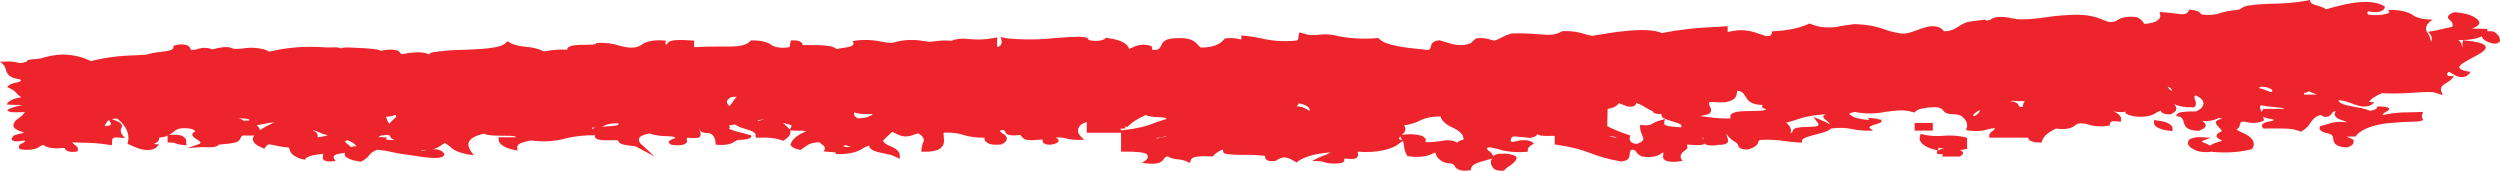 <svg xmlns="http://www.w3.org/2000/svg" width="249" height="17" viewBox="0 0 249 17" fill="none"><path d="M148.819 16.827C148.887 16.883 148.994 16.929 149.127 16.96C149.259 16.991 149.411 17.004 149.563 16.999L149.814 16.999L149.871 16.895C149.978 16.787 150.108 16.683 150.259 16.584C150.682 16.341 150.956 16.059 151.06 15.763C151.063 15.687 151.019 15.611 150.932 15.544C150.778 15.457 150.569 15.389 150.328 15.347C150.086 15.306 149.821 15.293 149.563 15.309C149.411 15.305 149.26 15.319 149.127 15.35C148.995 15.381 148.888 15.428 148.819 15.483C148.777 15.519 148.744 15.557 148.719 15.595C148.703 15.415 148.581 15.239 148.364 15.083C148.207 14.983 148.11 14.87 148.08 14.752C148.158 14.711 148.268 14.682 148.393 14.67C148.705 14.72 149.001 14.785 149.274 14.866C149.634 14.982 150.049 15.067 150.493 15.113C150.938 15.159 151.4 15.166 151.851 15.133L152.164 15.114L152.164 14.983C152.149 14.759 152.329 14.541 152.671 14.367L152.79 14.293L152.685 14.216C152.623 14.158 152.532 14.105 152.418 14.062C152.304 14.018 152.169 13.985 152.022 13.964C151.844 13.951 151.662 13.954 151.486 13.972C151.311 13.99 151.146 14.022 151.003 14.068C150.899 14.091 150.672 14.146 150.615 14.138C150.558 14.13 150.548 14.125 150.454 14.027C150.492 13.71 150.62 13.624 150.695 13.603C150.771 13.581 151.169 13.603 151.567 13.649C151.79 13.675 152.041 13.702 152.306 13.726L152.453 13.738L152.581 13.7C152.73 13.664 152.856 13.614 152.95 13.555C153.044 13.495 153.102 13.427 153.121 13.356C153.175 13.399 153.246 13.438 153.33 13.472C153.644 13.533 153.996 13.554 154.339 13.532C154.51 13.525 154.682 13.528 154.851 13.542C154.857 13.553 154.857 13.566 154.851 13.577L154.851 14.396L155.111 14.428C156.355 14.599 157.489 14.885 158.428 15.262C159.284 15.593 160.265 15.864 161.333 16.064L161.461 16.084L161.589 16.066C162.285 15.964 162.299 15.624 162.314 15.351C162.328 15.077 162.38 14.93 162.598 14.903C162.797 14.93 162.882 15.016 163.024 15.188C163.1 15.329 163.263 15.459 163.498 15.566L163.645 15.599C163.971 15.654 164.334 15.655 164.663 15.603C164.991 15.551 165.259 15.45 165.412 15.319C165.483 15.27 165.569 15.225 165.668 15.184L165.668 15.343C165.621 15.62 165.578 15.902 166.028 16.043C166.215 16.09 166.429 16.118 166.648 16.122C166.868 16.127 167.087 16.108 167.284 16.068L167.587 16.025L167.483 15.886C167.384 15.735 167.363 15.577 167.421 15.423C167.479 15.268 167.615 15.12 167.819 14.989C167.916 14.922 167.994 14.851 168.052 14.778C168.079 14.7 168.079 14.621 168.052 14.543L168.023 14.4C168.17 14.4 168.374 14.416 168.497 14.424C169.066 14.459 169.516 14.486 169.715 14.35L169.767 14.308C169.825 14.362 169.916 14.408 170.032 14.441C170.211 14.476 170.407 14.492 170.604 14.489C170.8 14.486 170.993 14.464 171.165 14.424C171.288 14.431 171.414 14.427 171.533 14.412C171.653 14.397 171.763 14.372 171.856 14.338C172.212 14.189 172.131 13.947 172.036 13.667C171.986 13.548 171.96 13.428 171.961 13.307C172.098 13.592 172.37 13.864 172.761 14.105C172.877 14.176 172.977 14.252 173.06 14.33C173.094 14.378 173.114 14.427 173.121 14.476C173.159 14.61 173.24 14.889 173.96 14.889L174.117 14.889L174.221 14.854C174.484 14.769 174.702 14.663 174.858 14.541C175.015 14.419 175.108 14.286 175.13 14.148C175.128 14.074 175.183 14.001 175.287 13.941C176.122 13.886 176.978 13.925 177.765 14.052C178.184 14.112 178.616 14.155 179.054 14.183L179.475 14.209L179.475 14.033L179.475 14.015C179.475 13.755 180.158 13.575 180.897 13.386C181.522 13.219 182.167 13.049 182.361 12.799L182.636 12.774C183.261 12.702 183.929 12.733 184.498 12.861C184.957 12.957 185.462 13.009 185.976 13.012L186.559 13.012L186.284 12.801C186.062 12.641 186.284 12.539 186.858 12.361C187.175 12.267 187.497 12.185 187.403 12.03C187.308 11.876 187 11.835 186.64 11.79L186.043 11.731L186.18 11.947C185.597 11.917 185.049 11.815 184.607 11.655L184.545 11.606C184.195 11.411 184.171 11.335 184.218 11.297C184.266 11.26 184.451 11.196 184.768 11.153C185.236 11.249 185.752 11.298 186.275 11.297C186.798 11.295 187.313 11.242 187.777 11.143C188.725 11.018 189.568 10.899 190.317 11.112L190.658 11.209L190.838 11.057C191.113 10.828 191.724 10.705 192.762 10.666C192.959 10.681 193.141 10.722 193.279 10.782C193.417 10.843 193.504 10.92 193.529 11.002C193.643 11.141 193.804 11.352 194.477 11.368C194.642 11.369 194.804 11.386 194.953 11.415C195.102 11.445 195.234 11.487 195.339 11.54C195.872 11.937 196.053 12.399 195.851 12.846L195.813 12.969L196.097 13.002C196.411 13.053 196.752 13.069 197.085 13.048C197.418 13.027 197.731 12.969 197.993 12.881C198.192 12.811 198.442 12.769 198.703 12.762C198.677 12.865 198.591 12.963 198.452 13.049C198.222 13.209 198.107 13.392 198.12 13.577L198.144 13.714L202.006 13.714C202.007 13.781 202.036 13.847 202.091 13.909C202.158 13.987 202.278 14.054 202.436 14.104C202.594 14.154 202.784 14.183 202.982 14.189L203.318 14.205L203.375 14.068C203.509 13.594 204.007 13.15 204.797 12.801C204.966 12.835 205.15 12.854 205.338 12.857C205.526 12.86 205.714 12.847 205.889 12.818C206.064 12.79 206.223 12.746 206.355 12.691C206.488 12.636 206.591 12.57 206.659 12.498C206.806 12.39 206.9 12.328 207.043 12.302C207.218 12.287 207.401 12.288 207.574 12.307C207.748 12.326 207.909 12.362 208.042 12.412C208.304 12.499 208.618 12.557 208.951 12.578C209.284 12.599 209.625 12.582 209.938 12.531L210.127 12.514L210.127 12.414C210.156 12.31 210.194 12.136 210.355 12.085C210.507 12.062 210.676 12.062 210.828 12.085L211.231 12.122L211.26 11.952C211.288 11.804 211.244 11.655 211.131 11.513C211.018 11.372 210.838 11.242 210.601 11.129L210.53 11.086C210.831 11.156 211.183 11.178 211.52 11.149C211.591 11.145 211.66 11.139 211.729 11.131C211.704 11.164 211.689 11.198 211.686 11.233L211.686 11.303L211.814 11.348C211.993 11.447 212.231 11.525 212.505 11.575C212.78 11.624 213.081 11.643 213.378 11.63C213.676 11.617 213.96 11.572 214.203 11.499C214.445 11.427 214.638 11.33 214.761 11.217C214.896 11.145 215.041 11.076 215.197 11.012C215.254 11.166 215.401 11.38 216.017 11.385L216.187 11.385L216.296 11.332C216.522 11.223 216.674 11.092 216.736 10.95C216.799 10.809 216.77 10.664 216.652 10.529C216.618 10.477 216.593 10.425 216.576 10.373C216.778 10.48 217.043 10.566 217.346 10.62C217.65 10.674 217.981 10.695 218.31 10.681L218.552 10.681L218.637 10.589C218.737 10.396 218.737 10.196 218.637 10.003C218.59 9.837 218.514 9.583 218.637 9.526C218.658 9.519 218.682 9.515 218.708 9.514C218.954 9.619 219.147 9.743 219.277 9.879C219.406 10.015 219.469 10.16 219.462 10.306C219.469 10.453 219.405 10.599 219.273 10.736C219.142 10.873 218.945 10.997 218.694 11.102C218.571 11.102 218.438 11.102 218.305 11.102C217.746 11.102 216.884 11.119 216.789 11.45L216.751 11.559L217.002 11.604C217.367 11.669 217.438 11.915 217.505 12.175C217.604 12.525 217.723 12.957 218.803 13.022L218.978 13.032L219.101 12.979C219.396 12.883 219.596 12.746 219.665 12.594C219.734 12.442 219.666 12.285 219.476 12.152L219.367 12.033C219.507 12.055 219.657 12.066 219.807 12.064C220.046 12.047 220.273 12.01 220.476 11.955C220.678 11.9 220.85 11.829 220.983 11.745L221.011 11.731C221.11 11.772 221.223 11.805 221.347 11.831C221.159 11.855 220.993 11.903 220.874 11.968C220.513 12.164 220.784 12.447 221.035 12.713C221.155 12.829 221.249 12.949 221.314 13.073C221.129 13.134 220.982 13.213 220.888 13.303C220.794 13.393 220.755 13.491 220.774 13.589C220.829 13.709 220.962 13.821 221.158 13.913C221.229 13.953 221.333 14.011 221.357 14.001C221.239 14.05 221.109 14.094 220.968 14.13C220.62 14.227 220.33 14.356 220.12 14.506C219.977 14.407 219.798 14.318 219.59 14.242C219.466 14.197 219.319 14.142 219.315 14.115C219.31 14.088 219.315 14.048 219.665 13.919L220.177 13.724L219.481 13.675C219.218 13.642 218.936 13.646 218.679 13.686C218.422 13.726 218.204 13.8 218.059 13.896C217.909 14.064 217.874 14.246 217.957 14.422C218.041 14.598 218.24 14.761 218.533 14.893C218.701 14.997 218.945 15.076 219.229 15.12C219.514 15.162 219.825 15.167 220.115 15.132L220.319 15.102L220.395 15.141L220.551 15.141C221.817 15.25 223.136 15.151 224.228 14.866L224.304 14.836L224.328 14.793C224.526 14.508 224.53 14.207 224.339 13.921C224.149 13.636 223.771 13.377 223.247 13.174C223.067 13.088 222.897 13.004 222.745 12.916C222.966 12.775 223.083 12.61 223.082 12.441C223.148 12.189 223.21 12.113 223.385 12.097C223.532 12.116 223.676 12.139 223.816 12.165C224.06 12.23 224.353 12.254 224.639 12.233C224.924 12.213 225.18 12.149 225.356 12.054L225.479 12.007L225.479 11.937C225.479 11.829 225.437 11.726 225.408 11.63C225.606 11.731 225.871 11.807 226.171 11.847C226.469 11.902 226.474 11.907 226.474 11.939C226.474 12.005 226.394 12.029 226.09 12.085C225.944 12.103 225.809 12.134 225.692 12.174C225.575 12.214 225.479 12.264 225.41 12.32C225.34 12.376 225.3 12.438 225.29 12.5C225.28 12.563 225.301 12.626 225.351 12.686L225.422 12.803L225.716 12.803C226.991 12.775 228.289 12.768 228.858 12.998L229.161 13.12L229.398 12.979C229.726 12.756 229.964 12.512 230.104 12.257C230.345 11.899 230.578 11.585 231.16 11.444C231.274 11.559 231.411 11.639 231.672 11.639C231.933 11.639 232.094 11.507 232.179 11.381C232.25 11.286 232.373 11.11 232.534 11.086C232.576 11.08 232.621 11.08 232.662 11.086C232.504 11.246 232.485 11.424 232.606 11.59C232.728 11.755 232.983 11.898 233.33 11.995C233.523 12.05 233.685 12.121 233.804 12.205C233.494 12.145 233.146 12.125 232.808 12.148C232.47 12.171 232.156 12.236 231.909 12.334C231.689 12.404 231.46 12.469 231.222 12.529L231.094 12.562L231.066 12.625C230.985 12.753 231.017 12.89 231.157 13.009C231.297 13.129 231.535 13.224 231.828 13.278C231.99 13.312 232.129 13.361 232.231 13.423C232.338 13.554 232.393 13.692 232.392 13.831C232.444 14.164 232.525 14.613 233.648 14.676L233.823 14.676L233.942 14.623C234.103 14.553 234.236 14.472 234.335 14.385L234.378 14.31C234.382 14.206 234.401 14.103 234.434 13.999L234.434 13.949L234.368 13.906C234.2 13.806 233.997 13.716 233.766 13.64L233.724 13.624C233.917 13.594 234.126 13.585 234.33 13.599L234.596 13.599L234.695 13.497L234.771 13.397C235.029 13.124 235.44 12.88 235.969 12.684C236.498 12.488 237.131 12.346 237.818 12.269C238.799 12.176 239.797 12.12 240.803 12.099L240.964 12.079L241.352 11.972L241.276 11.792C241.212 11.669 241.199 11.543 241.239 11.419L241.276 11.327L241.333 11.143L240.888 11.162C240.528 11.176 240.215 11.182 239.94 11.188C239.009 11.177 238.09 11.277 237.292 11.475C237.337 11.346 237.469 11.224 237.671 11.123C237.865 11.01 238.069 10.893 237.922 10.771C237.775 10.65 237.448 10.623 237.135 10.611L236.813 10.599L236.756 10.73C236.69 10.879 236.453 10.957 236.074 11.039C235.637 10.864 235.111 10.73 234.534 10.648C233.586 10.472 232.98 10.339 232.913 9.966C233.427 10.027 233.888 10.146 234.245 10.31C234.719 10.48 235.131 10.64 235.61 10.605C235.759 10.59 235.898 10.56 236.014 10.519C236.131 10.477 236.223 10.425 236.282 10.367L236.477 10.187L236.003 10.155C235.894 10.024 236.671 9.502 237.221 9.281C238.301 9.334 239.395 9.315 240.462 9.227C241.409 9.168 242.215 9.115 242.575 9.238L243.29 9.479L243.153 9.104C243.086 8.953 243.099 8.798 243.191 8.65C243.284 8.502 243.453 8.364 243.688 8.245C243.948 8.096 244.148 7.931 244.281 7.756L244.408 7.573L243.935 7.573C243.802 7.573 243.745 7.475 243.736 7.422C243.713 7.328 243.773 7.233 243.906 7.156C244.05 7.214 244.174 7.28 244.276 7.352C244.541 7.524 244.816 7.702 245.252 7.674C245.688 7.647 245.849 7.453 245.977 7.283L246.057 7.162L245.783 7.109C245.309 7.017 245.043 6.914 244.977 6.789C244.783 6.519 245.574 6.116 246.237 5.76C247.048 5.324 247.834 4.917 247.507 4.544C247.313 4.313 246.725 4.153 245.716 4.049L245.323 4.01L245.28 4.176C245.258 4.284 245.25 4.391 245.257 4.499C245.269 4.588 245.269 4.676 245.257 4.765C245.219 4.661 245.204 4.569 245.186 4.503C245.175 4.324 245.058 4.15 244.844 3.995C245.422 4.006 245.998 3.957 246.517 3.852C246.786 3.79 247.022 3.706 247.209 3.605C247.209 3.633 247.18 3.654 247.209 3.682C247.259 3.817 247.382 3.946 247.569 4.06C247.756 4.173 248.002 4.268 248.289 4.337C248.369 4.349 248.457 4.352 248.541 4.345C248.625 4.338 248.702 4.321 248.763 4.296C248.939 4.205 249.022 4.089 248.995 3.973C248.987 3.715 248.824 3.462 248.521 3.236C248.46 3.183 248.353 3.142 248.222 3.12C248.09 3.098 247.943 3.098 247.811 3.119L247.749 3.134L247.711 3.152C247.711 3.132 247.754 3.117 247.754 3.095L247.754 3.003L247.725 2.888L247.446 2.872C247.27 2.872 247.081 2.861 246.891 2.859C246.658 2.862 246.425 2.851 246.2 2.827C246.466 2.756 246.677 2.654 246.805 2.533C246.933 2.413 246.973 2.28 246.92 2.151C246.805 1.92 246.525 1.71 246.116 1.546C245.707 1.382 245.188 1.272 244.626 1.232L244.446 1.218L244.309 1.271C244.054 1.36 243.886 1.484 243.833 1.62C243.781 1.756 243.849 1.895 244.025 2.012C244.269 2.217 244.347 2.45 244.247 2.675C243.899 2.736 243.563 2.809 243.243 2.892C242.902 2.98 242.542 3.054 242.167 3.115L241.85 3.16L241.94 3.293C242.216 3.569 242.282 3.873 242.129 4.165C242.093 3.893 241.998 3.624 241.845 3.359C241.679 3.163 241.609 2.955 241.64 2.747C241.671 2.54 241.802 2.337 242.025 2.151L242.286 1.955L241.75 1.932C241.457 1.912 241.179 1.864 240.936 1.793C240.694 1.722 240.494 1.629 240.353 1.521C240.146 1.371 239.853 1.244 239.499 1.152C239.146 1.06 238.742 1.005 238.325 0.993L237.851 0.993L237.979 1.189C238.04 1.255 237.832 1.332 237.709 1.369C237.458 1.444 237.166 1.492 236.858 1.508C236.551 1.524 236.239 1.508 235.951 1.461C235.889 1.443 235.704 1.39 235.827 1.169L235.827 1.132C235.908 1.139 235.987 1.148 236.064 1.159C236.217 1.191 236.386 1.208 236.557 1.208C236.728 1.208 236.897 1.191 237.05 1.159C237.207 1.102 237.33 1.03 237.412 0.951C237.494 0.871 237.532 0.785 237.524 0.698L237.524 0.643L237.443 0.6C235.932 -0.266 233.411 0.436 231.757 0.901L231.672 0.925C231.468 0.78 231.182 0.657 230.838 0.567C230.435 0.448 230.189 0.371 230.127 0.196L230.056 1.38801e-06L229.62 0.088C228.63 0.259 227.571 0.352 226.498 0.364C225.637 0.379 224.784 0.442 223.963 0.549C223.685 0.592 223.453 0.675 223.309 0.782C223.138 0.903 223.025 0.978 222.807 0.993C222.202 1.039 221.633 1.144 221.148 1.3C220.923 1.383 220.65 1.442 220.355 1.47C220.06 1.498 219.753 1.494 219.462 1.461C219.315 1.461 219.277 1.441 219.144 1.314C219.098 1.238 219.006 1.169 218.875 1.113C218.745 1.057 218.581 1.015 218.4 0.993L218.054 0.96L217.974 1.107C217.945 1.217 217.82 1.32 217.623 1.396C217.419 1.445 217.017 1.396 216.585 1.335C216.242 1.286 215.888 1.25 215.529 1.228L215.093 1.202L215.126 1.384C215.19 1.516 215.186 1.651 215.114 1.782C215.042 1.913 214.904 2.036 214.709 2.143C214.402 2.276 213.991 2.361 213.548 2.381C213.477 2.156 213.265 1.943 212.932 1.762L212.856 1.713L212.719 1.699C212.384 1.65 212.018 1.652 211.687 1.706C211.357 1.76 211.085 1.862 210.923 1.992C210.672 2.141 210.53 2.225 209.976 2.176C209.791 2.114 209.62 2.047 209.45 1.981C209.142 1.83 208.765 1.706 208.339 1.617C207.913 1.528 207.448 1.476 206.972 1.463C205.866 1.477 204.773 1.565 203.735 1.725C202.953 1.846 202.13 1.916 201.295 1.932C200.961 1.924 200.636 1.883 200.347 1.812C199.926 1.701 199.417 1.661 198.926 1.701C198.752 1.722 198.595 1.762 198.47 1.816C198.345 1.87 198.257 1.937 198.215 2.01L198.125 1.975L197.874 2.078L197.704 1.953C197.618 1.969 197.334 2.004 197.026 2.041C196.672 2.078 196.326 2.127 195.993 2.188C195.63 2.299 195.333 2.443 195.126 2.608C194.652 2.911 194.301 3.117 193.61 3.113C193.472 2.917 193.245 2.688 192.766 2.626C192.174 2.548 191.605 2.757 191.004 2.978C190.478 3.173 189.885 3.388 189.44 3.345C188.792 3.257 188.195 3.115 187.687 2.927C186.9 2.624 185.888 2.439 184.815 2.403L184.763 2.403L184.706 2.403C184.19 2.462 183.759 2.528 183.385 2.585C182.933 2.704 182.395 2.753 181.863 2.726C181.332 2.698 180.841 2.594 180.475 2.432L180.21 2.34L179.982 2.448C179.13 2.812 177.998 3.043 176.779 3.103L176.486 3.128L176.486 3.24C176.457 3.345 176.419 3.519 176.253 3.57C176.129 3.595 175.988 3.6 175.855 3.586L175.581 3.49C174.448 3.099 173.595 2.792 172.074 3.197L172.074 2.61L170.781 2.694C168.956 2.757 167.175 2.96 165.531 3.293C164.024 2.651 160.793 3.197 158.845 3.527L158.618 3.566C158.31 3.521 158.022 3.455 157.765 3.371C157.208 3.178 156.495 3.081 155.77 3.099L155.614 3.099L155.514 3.152C154.784 3.543 154.254 3.494 153.188 3.41C152.355 3.332 151.499 3.305 150.648 3.33L150.548 3.33L150.468 3.353C150.089 3.474 149.754 3.616 149.473 3.776C149.3 3.883 149.076 3.976 148.814 4.047C148.696 4.027 148.586 3.999 148.487 3.965C148.319 3.897 148.113 3.846 147.887 3.817C147.661 3.788 147.422 3.782 147.189 3.799C146.999 3.817 146.971 3.842 146.715 4.084L146.478 4.305C145.578 4.648 144.915 4.485 143.991 4.2C143.815 4.145 143.654 4.094 143.517 4.053L143.356 4.01L143.18 4.041C142.631 4.143 142.564 4.407 142.517 4.628C142.456 4.884 142.394 4.958 142.209 4.976L141.802 4.933C139.873 4.738 138.054 4.542 137.4 3.895L137.296 3.795L137.035 3.805C135.764 3.905 134.448 3.832 133.287 3.596C133.009 3.511 132.686 3.455 132.345 3.432C132.003 3.409 131.654 3.42 131.325 3.465C131.087 3.5 130.831 3.509 130.581 3.49C130.332 3.472 130.099 3.428 129.904 3.361L129.43 3.222L129.359 3.463C129.335 3.535 129.331 3.613 129.321 3.693C129.321 3.957 129.255 4.032 129.065 4.043C127.896 4.16 126.663 4.081 125.635 3.824C125.15 3.717 124.636 3.633 124.104 3.574L123.63 3.529L123.63 3.725C123.644 3.797 123.644 3.87 123.63 3.942C123.428 3.875 123.191 3.829 122.937 3.807C122.684 3.784 122.422 3.786 122.171 3.813L122 3.834L121.939 3.905C121.512 4.388 120.949 4.716 119.612 4.743C119.49 4.652 119.389 4.557 119.309 4.458C119.025 4.145 118.632 3.715 117.163 3.807C116.002 3.807 115.812 4.212 115.67 4.513C115.509 4.853 115.4 4.982 114.888 4.98L114.784 4.98C114.768 4.933 114.758 4.885 114.756 4.837C114.756 4.708 114.756 4.587 114.49 4.528C113.666 4.333 113.149 4.564 112.78 4.734C112.673 4.784 112.559 4.832 112.439 4.876C112.419 4.639 112.222 4.41 111.874 4.221C111.526 4.032 111.045 3.892 110.496 3.821L110.183 3.752L110.017 3.881C109.896 3.96 109.714 4.021 109.501 4.052C109.287 4.084 109.054 4.086 108.838 4.057C108.539 4.028 108.411 3.967 108.411 3.95C108.413 3.913 108.395 3.876 108.358 3.842C108.321 3.808 108.266 3.778 108.198 3.754C107.786 3.609 106.881 3.662 105.194 3.778C103.585 3.962 101.891 3.975 100.266 3.817L99.664 3.688L99.745 3.963C99.859 4.442 99.603 4.618 99.314 4.689L99.314 3.725L98.84 3.811C98.113 3.946 97.295 3.975 96.523 3.891C96.228 3.845 95.906 3.836 95.598 3.865C95.29 3.894 95.01 3.96 94.793 4.055C94.652 4.054 94.511 4.05 94.372 4.041C94.171 4.028 93.966 4.028 93.765 4.041C92.552 4.182 92.543 4.18 92.263 4.129C92.076 4.096 91.885 4.067 91.69 4.041C91.275 3.983 90.833 3.965 90.398 3.991C89.964 4.016 89.551 4.084 89.193 4.188C89.065 4.227 88.92 4.256 88.766 4.272C88.415 4.251 88.073 4.208 87.752 4.145C87.365 4.055 86.936 4 86.493 3.984C86.051 3.967 85.605 3.99 85.184 4.049L84.938 4.094L84.981 4.204C85.123 4.583 84.692 4.667 83.858 4.79C83.673 4.818 83.488 4.847 83.308 4.882C82.91 4.464 81.512 4.491 80.361 4.491L79.944 4.491L79.944 4.464C79.896 4.311 79.811 4.03 79.096 4.022L78.778 4.022L78.736 4.151C78.736 4.223 78.707 4.303 78.698 4.384C78.698 4.646 78.631 4.72 78.447 4.73C78.135 4.774 77.794 4.77 77.489 4.717C77.185 4.665 76.937 4.569 76.793 4.446C76.622 4.323 76.379 4.22 76.085 4.146C75.792 4.073 75.459 4.03 75.115 4.024L74.803 4.024L74.713 4.114C74.149 4.648 73.315 4.644 71.799 4.636C70.908 4.622 70.017 4.643 69.136 4.698L69.136 4.049L68.842 4.03C67.032 3.899 66.601 4.051 66.445 4.376C66.434 4.403 66.418 4.43 66.397 4.456C66.307 4.417 66.241 4.345 66.293 4.192L66.34 4.049L65.994 4.028C65.589 3.993 65.167 4.014 64.795 4.089C64.423 4.164 64.121 4.287 63.938 4.44C63.597 4.636 63.369 4.781 62.606 4.732C62.262 4.693 61.94 4.627 61.659 4.536C61.102 4.346 60.391 4.25 59.669 4.268L59.432 4.268L59.356 4.358C59.276 4.456 58.773 4.46 58.285 4.464C57.579 4.464 56.617 4.477 56.499 4.855L56.499 4.945C55.702 4.911 54.898 4.974 54.187 5.127C53.733 4.879 53.073 4.71 52.334 4.653C51.788 4.61 51.289 4.496 50.913 4.327L50.571 4.108L50.297 4.341C49.728 4.82 47.927 4.89 46.188 4.96C45.123 4.974 44.071 5.059 43.071 5.211C42.971 5.235 42.89 5.269 42.836 5.311C42.781 5.353 42.756 5.4 42.763 5.447C42.664 5.381 42.529 5.326 42.369 5.285C41.663 5.109 40.673 5.285 40.081 5.387L39.986 5.404L39.925 5.332C39.763 5.136 39.64 4.992 39.313 4.964C39.09 4.94 38.857 4.935 38.629 4.95C38.401 4.966 38.184 5.001 37.991 5.054L37.939 5.07C37.892 5.054 37.849 5.035 37.811 5.015C37.617 4.915 37.115 4.82 34.836 4.732L34.731 4.732C34.587 4.722 34.439 4.725 34.297 4.74C34.155 4.756 34.023 4.782 33.907 4.82L33.836 4.784C33.665 4.696 33.362 4.704 32.789 4.724C32.651 4.724 32.533 4.734 32.471 4.724C30.533 4.566 28.522 4.717 26.842 5.146C26.55 4.977 26.129 4.853 25.645 4.795C25.162 4.738 24.645 4.749 24.179 4.827C23.54 4.888 23.274 4.9 23.028 4.777C22.597 4.56 21.692 4.777 21.133 4.919C21.051 4.875 20.947 4.839 20.828 4.812C20.709 4.786 20.578 4.771 20.443 4.767C20.309 4.763 20.174 4.771 20.048 4.791C19.921 4.811 19.807 4.841 19.711 4.88C19.621 4.915 19.514 4.942 19.397 4.958C19.281 4.975 19.157 4.981 19.034 4.976L19 4.91C18.934 4.749 18.834 4.519 18.403 4.45C18.246 4.425 18.076 4.417 17.909 4.428C17.742 4.439 17.586 4.468 17.456 4.513L17.271 4.558L17.271 4.646C17.347 4.992 16.859 5.062 15.954 5.176C15.463 5.22 15.004 5.31 14.608 5.438C14.234 5.465 13.85 5.488 13.471 5.51C11.911 5.54 10.397 5.738 9.078 6.083C8.965 6.04 8.851 5.993 8.733 5.946C8.42 5.794 8.036 5.67 7.603 5.581C7.171 5.491 6.699 5.439 6.217 5.428C5.566 5.461 4.947 5.561 4.416 5.719C4.121 5.816 3.767 5.878 3.393 5.897C2.919 5.907 2.682 5.983 2.644 6.155C2.071 6.31 2.009 6.292 1.876 6.257C1.488 6.145 1.007 6.1 0.54 6.134L-4.74217e-07 6.151L0.251 6.347C0.423 6.524 0.53 6.711 0.569 6.902C0.687 7.262 0.806 7.633 1.516 7.811L2.066 7.934C2.146 8.106 1.919 8.155 1.592 8.233C1.399 8.267 1.225 8.317 1.084 8.381C0.944 8.445 0.839 8.52 0.777 8.603L0.72 8.691L0.891 8.754C1.238 8.902 1.496 9.081 1.644 9.278C1.771 9.424 1.93 9.565 2.118 9.7C1.804 9.735 1.517 9.802 1.285 9.896C1.052 9.99 0.883 10.107 0.791 10.236L0.644 10.406L1.08 10.431C1.251 10.431 1.445 10.443 1.635 10.445C1.836 10.446 2.037 10.452 2.236 10.464C1.693 10.564 1.209 10.711 0.815 10.895L0.73 10.994L0.824 11.063C1.023 11.2 1.455 11.19 1.914 11.178C2.106 11.167 2.301 11.167 2.492 11.178C2.336 11.381 2.131 11.578 1.881 11.765C1.463 12.024 1.276 12.335 1.35 12.645C1.459 12.818 1.708 12.97 2.056 13.077C2.191 13.124 2.312 13.178 2.417 13.237C2.02 13.292 1.661 13.385 1.365 13.507C1.147 13.747 1.066 13.915 1.308 14.017C1.549 14.119 1.876 14.074 2.137 14.037C2.236 14.021 2.426 13.996 2.45 13.99C2.47 14.006 2.482 14.024 2.483 14.043C2.482 14.079 2.462 14.116 2.426 14.149C2.389 14.183 2.336 14.213 2.27 14.238C2.101 14.307 1.98 14.394 1.92 14.489C1.86 14.584 1.863 14.683 1.928 14.778L1.976 14.86L2.175 14.881C2.5 14.936 2.863 14.938 3.19 14.886C3.518 14.834 3.785 14.732 3.937 14.602C4.024 14.533 4.155 14.475 4.317 14.435C4.467 14.564 4.724 14.665 5.04 14.723C5.356 14.78 5.711 14.789 6.041 14.748C6.174 14.748 6.401 14.731 6.468 14.748C6.461 14.809 6.487 14.87 6.544 14.926C6.6 14.982 6.686 15.032 6.795 15.073C6.892 15.099 7.002 15.117 7.118 15.124C7.233 15.131 7.351 15.128 7.463 15.114L7.709 15.092L7.738 14.989C7.815 14.784 7.702 14.574 7.42 14.402C7.317 14.335 7.24 14.261 7.193 14.183C7.591 14.195 7.913 14.205 8.197 14.211C9.044 14.211 9.883 14.274 10.675 14.396L11.121 14.469L11.154 14.273L11.154 14.13C11.154 13.96 11.187 13.769 11.358 13.712C11.508 13.686 11.676 13.682 11.831 13.702L12.447 13.759L12.244 13.513C12.027 13.272 11.973 13.012 12.087 12.76C12.171 12.635 12.171 12.503 12.088 12.378C12.004 12.253 11.84 12.14 11.614 12.05L11.121 11.851C11.303 11.819 11.504 11.811 11.699 11.825C12.615 12.578 12.968 13.426 12.713 14.261L12.713 14.336L12.85 14.385C12.928 14.414 13.001 14.447 13.068 14.48C13.514 14.688 14.186 14.999 14.878 14.938C15.248 14.905 15.527 14.776 15.698 14.547L15.831 14.373L15.39 14.357L15.3 14.357L15.371 14.316C15.552 14.235 15.688 14.138 15.77 14.033C15.851 13.927 15.877 13.816 15.845 13.706C16.172 13.682 16.471 13.613 16.693 13.511L16.693 14.197L17.053 14.197C17.138 14.198 17.221 14.207 17.298 14.222C17.374 14.237 17.442 14.259 17.498 14.285C17.668 14.353 17.877 14.402 18.105 14.428L18.579 14.475L18.541 14.142C18.577 14.028 18.553 13.912 18.472 13.801C18.39 13.691 18.252 13.589 18.067 13.503C17.911 13.46 17.733 13.432 17.547 13.421C17.361 13.409 17.171 13.415 16.991 13.438L16.826 13.452C16.987 13.364 17.127 13.268 17.242 13.168C17.565 12.899 17.778 12.721 18.707 12.777C19.076 12.807 19.261 12.906 19.474 13.073C18.825 13.374 19.289 13.679 19.612 13.888C20.024 14.148 20.128 14.248 19.687 14.398L18.65 14.754L19.977 14.655C20.121 14.647 20.268 14.647 20.412 14.655C20.652 14.673 20.898 14.673 21.137 14.655C21.291 14.646 21.433 14.618 21.547 14.574C21.66 14.531 21.739 14.474 21.772 14.412C21.956 14.384 22.144 14.363 22.336 14.348C22.777 14.322 23.199 14.255 23.568 14.152C23.792 14.041 23.927 13.905 23.952 13.761C24.066 13.499 24.127 13.479 24.464 13.497L25.331 13.497C25.17 13.688 25.138 13.893 25.238 14.091C25.339 14.288 25.567 14.471 25.899 14.619L26.326 14.815L26.506 14.561C26.572 14.469 26.653 14.408 26.733 14.394C26.885 14.367 27.245 14.445 27.534 14.51C27.901 14.606 28.318 14.665 28.752 14.682C28.799 14.76 28.832 14.84 28.87 14.92C28.885 15.095 28.992 15.265 29.183 15.421C29.373 15.577 29.643 15.713 29.974 15.822L30.363 15.912L30.491 15.736C30.69 15.598 30.998 15.491 31.363 15.435C31.621 15.384 31.893 15.347 32.173 15.323C32.193 15.395 32.193 15.468 32.173 15.54C32.14 15.72 32.106 15.91 32.414 16.019C32.504 16.049 32.611 16.069 32.724 16.078C32.837 16.087 32.953 16.084 33.063 16.07L33.424 16.037L33.329 15.89C33.021 15.431 33.471 15.36 34.205 15.241L34.343 15.22L34.343 15.486C34.431 15.62 34.599 15.742 34.832 15.843C35.064 15.943 35.354 16.018 35.674 16.06L35.93 16.111L36.11 16.019C36.389 15.855 36.606 15.675 36.755 15.483C36.889 15.263 37.179 15.063 37.589 14.911C38.117 14.959 38.622 15.042 39.086 15.157C39.458 15.251 39.862 15.322 40.285 15.366C40.503 15.393 40.718 15.424 40.929 15.46C42.313 15.681 43.502 15.851 44.023 15.634C44.149 15.571 44.226 15.493 44.245 15.412C44.263 15.33 44.222 15.248 44.127 15.177C44.089 15.117 44.022 15.061 43.93 15.012C43.838 14.963 43.723 14.923 43.592 14.893C43.442 14.867 43.279 14.858 43.118 14.866C43.471 14.768 43.755 14.633 43.938 14.475C44.041 14.393 44.168 14.316 44.317 14.248C44.514 14.363 44.689 14.485 44.838 14.611C45.141 14.943 45.747 15.213 46.525 15.362L47.193 15.46L46.984 15.18C46.297 14.263 46.667 13.679 48.193 13.311C48.577 13.507 49.382 13.518 50.055 13.518C50.567 13.518 51.149 13.518 51.339 13.608C51.375 13.626 51.399 13.647 51.41 13.669L49.643 13.669L49.666 13.827C49.633 14.037 49.739 14.247 49.974 14.433C50.209 14.62 50.563 14.776 50.998 14.885L51.552 14.997L51.51 14.744C51.453 14.312 52.017 14.181 52.746 14.013L52.865 13.986C53.438 14.07 54.051 14.097 54.654 14.063C55.257 14.029 55.831 13.935 56.328 13.79C57.207 13.566 58.228 13.454 59.261 13.47C59.224 13.533 59.221 13.598 59.251 13.661C59.282 13.725 59.345 13.785 59.437 13.837C59.754 13.996 60.294 13.978 60.773 13.964C61.062 13.964 61.427 13.945 61.545 13.986C61.587 14.01 61.607 14.039 61.602 14.068C61.64 14.369 62.308 14.459 62.791 14.51C63.007 14.526 63.209 14.563 63.384 14.617L65.189 15.581L63.99 14.469C63.816 14.347 63.704 14.211 63.658 14.071C63.612 13.931 63.635 13.788 63.725 13.651C63.925 13.484 64.278 13.356 64.706 13.296C65.171 13.462 65.763 13.556 66.378 13.559C66.975 13.587 67.198 13.604 67.274 13.755C66.957 13.83 66.723 13.953 66.62 14.097C66.596 14.146 66.6 14.195 66.629 14.243C66.659 14.291 66.714 14.335 66.79 14.373L66.857 14.412L66.966 14.428C67.14 14.46 67.33 14.475 67.52 14.472C67.711 14.469 67.898 14.448 68.065 14.41C68.214 14.352 68.324 14.279 68.383 14.198C68.442 14.117 68.449 14.031 68.401 13.949C68.395 13.87 68.41 13.791 68.444 13.714C68.534 13.714 68.657 13.726 68.743 13.73C69.164 13.753 69.534 13.775 69.69 13.642C69.822 13.45 69.822 13.247 69.69 13.055C69.64 12.945 69.613 12.833 69.61 12.721C69.638 12.953 69.747 13.237 70.472 13.253C70.699 13.253 71.244 13.368 71.273 14.281L71.273 14.406L71.576 14.426C71.89 14.451 72.215 14.433 72.502 14.375C72.788 14.317 73.021 14.221 73.163 14.103C73.251 14.044 73.359 13.991 73.486 13.945C73.576 13.945 73.666 13.933 73.765 13.927C74.13 13.908 74.803 13.87 74.826 13.579L74.826 13.491L74.68 13.446C74.414 13.364 74.135 13.294 73.846 13.221C73.385 13.118 72.966 12.986 72.604 12.83C72.66 12.776 72.689 12.717 72.689 12.658C72.689 12.599 72.66 12.541 72.604 12.486C72.82 12.481 73.025 12.447 73.192 12.39C73.454 12.573 73.816 12.727 74.248 12.842C74.817 13.016 75.272 13.155 75.272 13.499L75.272 13.55L75.272 13.712L75.66 13.712C76.373 13.67 77.099 13.739 77.693 13.908L78.02 14.025L78.233 13.868C78.629 13.605 78.796 13.294 78.707 12.987L78.991 13.002C79.18 13.012 79.37 13.017 79.56 13.018C79.821 13.009 80.084 13.025 80.328 13.065C79.412 13.422 78.846 13.904 78.736 14.422C78.762 14.511 78.837 14.596 78.954 14.672C79.071 14.747 79.228 14.811 79.413 14.858L79.726 14.94L80.086 14.688C80.465 14.41 80.768 14.187 81.621 14.175C81.688 14.247 81.769 14.316 81.863 14.383C81.996 14.463 82.088 14.555 82.13 14.65C82.172 14.746 82.165 14.845 82.109 14.94L82.043 15.071L82.351 15.11C82.497 15.126 82.646 15.137 82.796 15.143C83.232 15.167 83.237 15.182 83.237 15.208L83.237 15.343L83.559 15.343C84.029 15.352 84.497 15.307 84.908 15.212C85.318 15.117 85.656 14.976 85.881 14.805C86.069 14.687 86.302 14.582 86.573 14.494C86.573 14.987 87.411 15.153 88.098 15.29C88.432 15.343 88.736 15.423 88.994 15.525L89.619 15.83L89.619 15.438C89.613 15.273 89.525 15.11 89.362 14.959C89.2 14.808 88.965 14.672 88.672 14.559C88.314 14.418 88.06 14.238 87.937 14.04C88.124 13.815 88.346 13.594 88.601 13.38C88.714 13.276 88.814 13.184 88.885 13.116L88.989 13.178C89.501 13.468 89.804 13.569 90.141 13.593C90.292 13.592 90.442 13.578 90.58 13.552C90.718 13.525 90.841 13.488 90.941 13.44C91.095 13.381 91.262 13.327 91.439 13.28C91.701 13.415 91.881 13.575 91.963 13.745C92.046 13.915 92.028 14.091 91.913 14.258C91.861 14.439 91.794 14.664 91.766 14.961L91.766 15.104L92.112 15.104C92.341 15.116 92.573 15.106 92.793 15.076C93.012 15.047 93.213 14.997 93.382 14.932C94.125 14.629 94.045 14.015 93.993 13.563C93.993 13.44 93.96 13.296 93.993 13.217C94.335 13.195 94.684 13.203 95.018 13.241C95.352 13.278 95.663 13.344 95.931 13.434C96.535 13.632 97.294 13.73 98.063 13.712C98.03 13.823 98.056 13.936 98.137 14.042C98.219 14.149 98.355 14.247 98.537 14.33C98.692 14.374 98.87 14.402 99.056 14.414C99.242 14.425 99.432 14.419 99.612 14.396L99.731 14.385L99.811 14.348C100.11 14.2 100.277 14.015 100.284 13.823C100.292 13.631 100.14 13.443 99.854 13.292C99.522 13.041 99.56 13.016 99.674 12.979C99.878 12.944 99.968 12.948 99.987 12.951C100.006 12.955 100.105 13.077 100.129 13.131C100.15 13.243 100.265 13.347 100.456 13.427C100.587 13.458 100.733 13.478 100.884 13.485C101.035 13.491 101.188 13.484 101.332 13.464C101.418 13.464 101.545 13.448 101.621 13.446C101.664 13.481 101.711 13.544 101.754 13.589C101.817 13.709 101.964 13.818 102.176 13.904C102.351 13.939 102.542 13.959 102.736 13.963C102.931 13.967 103.125 13.955 103.308 13.927C103.485 13.91 103.666 13.901 103.848 13.9C103.848 13.927 103.848 13.97 103.848 14.001C103.827 14.067 103.843 14.133 103.894 14.195C103.945 14.258 104.03 14.315 104.142 14.361C104.228 14.385 104.326 14.401 104.429 14.406C104.531 14.412 104.636 14.408 104.734 14.394L104.839 14.375C104.982 14.349 105.108 14.31 105.208 14.26C105.307 14.211 105.377 14.152 105.412 14.089C105.446 14.027 105.445 13.961 105.407 13.899C105.369 13.836 105.296 13.778 105.194 13.73L105.161 13.706L105.251 13.693C105.585 13.678 105.921 13.714 106.198 13.792C106.582 13.893 107.033 13.941 107.487 13.929L107.999 13.913L107.776 13.718C107.55 13.535 107.415 13.335 107.378 13.13C107.341 12.924 107.404 12.718 107.563 12.523C107.698 12.375 107.933 12.245 108.241 12.15L108.241 13.223L111.657 13.223L111.657 15.106L112.031 15.106C113.164 15.087 113.927 15.175 114.225 15.354C114.321 15.473 114.348 15.599 114.304 15.723C114.259 15.847 114.145 15.964 113.969 16.066L113.761 16.228L114.192 16.277C115.495 16.424 115.76 16.056 115.917 15.837C116.04 15.665 116.111 15.593 116.3 15.577C116.423 15.656 116.583 15.724 116.771 15.776C116.959 15.828 117.172 15.864 117.395 15.88C117.618 15.902 117.826 15.943 118.006 16.002L118.513 16.224L118.617 15.919C118.684 15.724 118.959 15.499 120.513 15.575L120.783 15.591L120.882 15.485C121.076 15.259 121.389 15.054 121.797 14.883C121.797 14.934 121.82 15.002 121.825 15.044C121.825 15.173 121.863 15.286 122.114 15.331C122.73 15.403 123.37 15.435 124.01 15.427C124.681 15.412 125.353 15.446 125.995 15.528C126.014 15.57 126.023 15.612 126.023 15.654C126.005 15.716 126.02 15.78 126.068 15.84C126.117 15.899 126.197 15.954 126.303 16C126.386 16.025 126.482 16.043 126.584 16.05C126.686 16.058 126.791 16.055 126.89 16.043L127.033 16.031L127.113 15.98C127.416 15.785 127.715 15.679 127.938 15.677C128.236 15.677 128.563 15.855 128.805 15.988L129.146 16.183L129.406 15.974C129.767 15.761 130.23 15.58 130.767 15.444C131.305 15.308 131.904 15.219 132.529 15.182C132.33 15.311 132.08 15.426 131.79 15.521C131.53 15.61 131.293 15.71 131.084 15.82L130.681 16.045L131.354 16.045C131.542 16.052 131.719 16.085 131.856 16.139C132.021 16.198 132.216 16.241 132.426 16.266C132.637 16.291 132.858 16.296 133.074 16.281C133.174 16.289 133.277 16.287 133.376 16.277C133.475 16.267 133.567 16.248 133.647 16.223C133.744 16.179 133.816 16.127 133.857 16.07C133.898 16.013 133.908 15.953 133.884 15.894L133.884 15.792C133.969 15.792 134.069 15.804 134.145 15.808C134.505 15.835 134.884 15.863 135.092 15.743C135.243 15.612 135.298 15.465 135.249 15.321C135.226 15.251 135.226 15.179 135.249 15.108L135.296 15.108C136.124 15.183 136.989 15.136 137.743 14.976C138.497 14.817 139.093 14.553 139.428 14.232L139.741 14.037C139.812 14.269 139.831 14.428 139.849 14.584C139.869 14.88 139.961 15.174 140.124 15.462L140.172 15.55L140.38 15.572C140.778 15.636 141.215 15.645 141.627 15.598C142.038 15.551 142.402 15.451 142.664 15.311C142.756 15.27 142.854 15.231 142.958 15.194C143.048 15.763 143.687 16.264 144.431 16.281C144.682 16.281 144.758 16.35 144.905 16.561C144.929 16.638 144.989 16.712 145.083 16.779C145.176 16.846 145.301 16.905 145.45 16.952C145.573 16.978 145.708 16.994 145.847 16.999C145.985 17.003 146.124 16.996 146.256 16.977L146.511 16.948L146.511 16.838C146.535 16.359 147.241 16.17 148.051 15.951C148.236 15.9 148.421 15.849 148.596 15.796C148.401 16.141 148.479 16.502 148.819 16.827ZM196.784 11.495C196.714 11.532 196.613 11.558 196.5 11.567C196.548 11.377 196.732 11.196 197.031 11.049C197.088 11.016 197.149 10.982 197.201 10.947C197.189 11.142 197.044 11.332 196.784 11.495ZM226.37 10.644C226.991 10.695 227.36 10.738 227.526 10.84L225.455 10.84L225.38 10.941C225.319 11.013 225.275 11.086 225.247 11.161L225.247 11.137C225.095 10.805 225.024 10.621 225.2 10.486C225.566 10.565 225.961 10.619 226.37 10.644ZM11.016 12.209C11.159 12.476 10.964 12.506 10.41 12.57L10.519 12.375C10.572 12.229 10.685 12.088 10.855 11.958L11.016 12.209ZM42.445 14.946C42.308 14.969 42.062 15.01 42.009 14.997C41.957 14.983 41.971 14.987 41.934 14.942C42.104 14.948 42.276 14.945 42.445 14.934L42.445 14.946ZM84.369 14.51C84.488 14.555 84.622 14.592 84.767 14.621C84.727 14.629 84.684 14.635 84.639 14.639C84.525 14.651 84.404 14.652 84.288 14.641C84.172 14.63 84.065 14.607 83.976 14.574C83.976 14.561 84.023 14.518 84.189 14.459C84.252 14.47 84.312 14.483 84.369 14.498L84.369 14.51ZM160.774 13.687C160.608 13.649 160.38 13.599 160.229 13.559C160.384 13.553 160.54 13.565 160.679 13.595C160.838 13.625 160.964 13.679 161.034 13.745C160.954 13.72 160.849 13.698 160.774 13.687ZM169.672 13.851L169.535 13.755L169.483 13.722C169.526 13.717 169.572 13.717 169.615 13.722C169.656 13.76 169.676 13.801 169.672 13.843L169.672 13.851ZM181.698 11.473C181.461 11.626 181.674 11.796 181.887 11.978C182.084 12.112 182.207 12.263 182.247 12.42C182.095 12.285 181.883 12.163 181.622 12.06L180.617 11.637L181.025 12.205C181.086 12.255 181.119 12.31 181.123 12.367C181.127 12.423 181.102 12.479 181.049 12.531C180.906 12.619 180.428 12.631 180.011 12.643C179.628 12.64 179.249 12.673 178.902 12.74C178.792 12.78 178.704 12.829 178.643 12.884C178.583 12.939 178.551 12.999 178.552 13.059C178.539 13.122 178.502 13.183 178.443 13.241C178.41 13.244 178.376 13.244 178.343 13.241C178.463 12.889 178.306 12.531 177.893 12.22C178.196 12.146 178.518 12.052 178.841 11.952C179.679 11.629 180.757 11.431 181.901 11.391C181.82 11.412 181.751 11.44 181.698 11.473ZM201.669 10.069C201.532 10.256 201.466 10.45 201.475 10.644C201.386 10.655 201.29 10.655 201.2 10.644C201.134 10.629 201.082 10.541 201.044 10.478C201.028 10.407 200.974 10.337 200.885 10.275C200.797 10.214 200.676 10.161 200.532 10.12C200.438 10.1 200.335 10.087 200.229 10.081C200.366 10.028 200.513 10.038 200.76 10.052C201.058 10.076 201.367 10.082 201.669 10.069ZM230.232 9.207C230.396 9.281 230.58 9.347 230.781 9.403C230.484 9.423 230.182 9.43 229.881 9.422L229.488 9.422L229.488 9.254C229.572 9.247 229.651 9.232 229.72 9.211C229.821 9.18 229.9 9.138 229.947 9.09C230.046 9.127 230.145 9.166 230.232 9.207ZM226.275 8.945C226.321 8.982 226.34 9.024 226.329 9.065C226.318 9.107 226.278 9.146 226.214 9.178C226.034 9.135 225.874 9.081 225.74 9.016C225.533 8.914 225.276 8.831 224.986 8.773C225.039 8.703 225.138 8.642 225.294 8.634C225.512 8.643 225.719 8.677 225.891 8.732C226.064 8.787 226.2 8.861 226.275 8.945ZM215.903 8.619C216.048 8.673 216.16 8.74 216.231 8.816C216.302 8.891 216.329 8.972 216.311 9.053C216.089 8.924 215.947 8.775 215.898 8.619L215.903 8.619ZM173.05 9.037C173.524 9.094 173.676 9.297 173.861 9.624C174.045 9.95 174.311 10.437 175.581 10.457C175.533 10.497 175.505 10.54 175.498 10.585C175.492 10.63 175.507 10.674 175.543 10.717C175.61 10.781 175.736 10.832 175.893 10.859C175.887 10.893 175.855 10.924 175.803 10.949C175.595 11.045 174.993 11.051 174.462 11.057C173.704 11.057 172.922 11.072 172.534 11.301C172.394 11.389 172.322 11.493 172.33 11.598C172.334 11.664 172.353 11.73 172.387 11.794C171.643 11.821 170.895 11.777 170.198 11.667C169.923 11.632 169.639 11.595 169.331 11.565C169.451 11.531 169.578 11.501 169.71 11.475C169.968 11.438 170.186 11.363 170.326 11.266C170.456 11.057 170.456 10.838 170.326 10.629C170.225 10.475 170.202 10.313 170.26 10.155C170.485 10.158 170.709 10.165 170.932 10.177C171.235 10.203 171.549 10.203 171.852 10.177C172.88 9.999 172.941 9.577 172.994 9.268C172.998 9.191 173.02 9.113 173.05 9.037ZM72.467 10.347C72.39 10.232 72.382 10.112 72.444 9.996C72.506 9.879 72.636 9.771 72.822 9.68C72.904 9.658 72.998 9.643 73.096 9.638C73.194 9.633 73.293 9.637 73.386 9.651C73.215 9.805 73.083 9.965 72.993 10.13C72.915 10.273 72.802 10.413 72.656 10.546C72.563 10.486 72.497 10.418 72.462 10.347L72.467 10.347ZM130.16 10.893C130.062 10.812 129.919 10.741 129.743 10.688C129.567 10.634 129.362 10.598 129.146 10.584C129.255 10.489 129.331 10.389 129.373 10.287C129.702 10.346 129.98 10.445 130.172 10.57C130.364 10.695 130.462 10.84 130.454 10.988L130.454 11.037C130.336 10.996 130.24 10.947 130.16 10.893ZM160.12 10.851C160.411 10.802 160.665 10.721 160.858 10.618C161.051 10.516 161.175 10.394 161.219 10.265C161.352 10.31 161.484 10.369 161.589 10.412C161.911 10.549 162.219 10.678 162.579 10.607C162.849 10.56 162.944 10.441 162.963 10.255C163.338 10.386 163.658 10.541 163.91 10.715C164.12 10.841 164.349 10.962 164.597 11.076C164.613 11.083 164.625 11.091 164.633 11.1C164.642 11.109 164.645 11.118 164.645 11.127C164.697 11.307 164.991 11.348 165.403 11.358L165.488 11.358C165.497 11.389 165.497 11.421 165.488 11.452C165.476 11.562 165.545 11.671 165.687 11.765C165.947 11.894 166.254 12.006 166.597 12.097C167.237 12.293 167.62 12.408 167.436 12.684L167.232 12.668C166.109 12.588 165.645 12.523 165.758 12.167L165.844 11.86L165.213 12.027C164.986 12.093 164.796 12.178 164.654 12.277C164.408 12.424 164.27 12.506 163.759 12.472L163.351 12.447L163.351 12.631C163.357 12.906 163.426 13.18 163.56 13.45C163.735 13.853 163.82 14.037 163.024 14.34C162.678 14.306 162.171 14.183 162.351 13.575L162.38 13.493L162.219 13.442C161.428 13.184 160.712 12.891 160.082 12.566L160.12 10.851ZM85.104 11.18C85.459 11.376 86.198 11.364 86.809 11.362L86.933 11.362C86.817 11.488 86.609 11.597 86.337 11.673C86.066 11.748 85.744 11.787 85.416 11.784C85.263 11.698 85.156 11.6 85.101 11.496C85.046 11.392 85.05 11.284 85.104 11.18ZM24.227 12.015C24.203 11.98 24.165 11.947 24.113 11.917C24.031 11.87 23.915 11.835 23.781 11.817C23.944 11.793 24.119 11.786 24.29 11.797C24.46 11.809 24.622 11.838 24.757 11.882C24.799 11.899 24.825 11.922 24.831 11.946C24.837 11.97 24.823 11.995 24.791 12.015L24.227 12.015ZM35.508 14.557C35.485 14.557 35.414 14.566 35.371 14.57C35.214 14.577 35.069 14.608 34.964 14.656C34.875 14.561 34.77 14.468 34.651 14.379C34.5 14.278 34.403 14.166 34.367 14.048C34.434 14.011 34.531 13.985 34.641 13.974C35.043 14.131 35.34 14.329 35.504 14.547L35.508 14.557ZM38.716 13.446C38.787 13.46 38.839 13.548 38.873 13.612C38.911 13.743 39.066 13.864 39.309 13.951L39.218 13.951C38.932 13.964 38.644 13.935 38.404 13.87L38.579 13.706L38.152 13.669C37.997 13.652 37.834 13.652 37.679 13.669C37.734 13.616 37.808 13.567 37.897 13.522C37.939 13.501 38.005 13.481 38.043 13.483L38.133 13.483L38.224 13.47C38.602 13.413 38.693 13.432 38.712 13.436L38.716 13.446ZM31.884 13.221C32.087 13.325 32.352 13.407 32.651 13.458C32.367 13.567 32.014 13.641 31.633 13.671C31.656 13.421 31.633 13.145 31.159 13.022L31.197 12.996C31.325 12.985 31.699 13.137 31.879 13.211L31.884 13.221ZM25.563 12.482C25.743 12.451 25.942 12.41 26.155 12.367C26.536 12.279 26.944 12.213 27.368 12.171C26.815 12.411 26.323 12.673 25.899 12.953C25.86 12.786 25.744 12.623 25.558 12.472L25.563 12.482ZM59.276 12.732C59.163 12.764 59.064 12.802 58.982 12.846C58.982 12.809 58.958 12.764 58.949 12.705C59.053 12.719 59.162 12.725 59.271 12.723L59.276 12.732ZM61.555 12.439C61.394 12.529 60.943 12.559 60.508 12.584C60.312 12.594 60.117 12.608 59.925 12.627C60.019 12.594 60.114 12.556 60.204 12.519C60.364 12.429 60.583 12.36 60.834 12.32C61.086 12.279 61.361 12.269 61.626 12.291C61.602 12.349 61.611 12.394 61.55 12.429L61.555 12.439ZM78.356 12.339C78.792 12.431 79.006 12.476 78.688 12.822L78.626 12.887C78.515 12.728 78.366 12.574 78.181 12.428L77.982 12.254C78.101 12.282 78.224 12.308 78.352 12.33L78.356 12.339ZM38.787 12.339C38.599 12.107 38.489 11.865 38.46 11.62C38.633 11.62 38.804 11.604 38.96 11.573C39.116 11.543 39.253 11.498 39.361 11.442C39.569 11.53 39.474 11.638 39.185 11.905C39.015 12.041 38.88 12.184 38.783 12.332L38.787 12.339ZM76.101 11.88C76.002 11.907 75.912 11.935 75.826 11.96C75.741 11.986 75.532 12.052 75.532 12.066C75.494 12.046 75.467 12.024 75.452 11.999C75.653 11.946 75.869 11.903 76.096 11.872L76.101 11.88ZM111.572 12.799C111.697 12.812 111.83 12.812 111.955 12.799L111.984 12.799L112.159 12.756L111.979 12.629L111.979 12.617L112.287 12.641C112.701 12.205 113.314 11.807 114.092 11.467C114.434 11.592 114.873 11.661 115.329 11.663C115.646 11.681 116.007 11.7 116.116 11.763C116.158 11.789 116.178 11.819 116.172 11.851C115.789 11.966 115.429 12.091 115.083 12.212C114.208 12.579 113.104 12.837 111.894 12.959L111.676 12.977L111.572 12.799ZM115.196 13.724C115.361 13.724 115.524 13.709 115.673 13.681C115.823 13.652 115.956 13.611 116.063 13.559C116.099 13.572 116.131 13.587 116.158 13.603C116.063 13.623 115.965 13.64 115.864 13.655C115.633 13.688 115.42 13.74 115.239 13.808L115.196 13.724ZM139.48 13.919C139.436 13.907 139.4 13.89 139.376 13.87C139.352 13.85 139.34 13.828 139.342 13.806C139.358 13.729 139.405 13.654 139.48 13.583L139.48 13.597C139.546 13.739 139.598 13.861 139.636 13.97L139.48 13.919ZM143.455 14.05C142.984 14.134 142.47 14.169 141.958 14.154C142.027 14.047 142.033 13.935 141.976 13.827C141.918 13.719 141.798 13.619 141.626 13.534C141.365 13.45 141.054 13.395 140.726 13.376C140.398 13.357 140.063 13.374 139.755 13.425L139.617 13.438C139.808 13.295 139.926 13.137 139.965 12.974C140.005 12.811 139.963 12.646 139.845 12.49C140.448 12.391 140.982 12.232 141.399 12.027C141.638 11.892 141.951 11.782 142.312 11.706C142.674 11.631 143.074 11.592 143.479 11.593C143.574 12.011 144.001 12.406 144.692 12.715C145.054 12.875 145.336 13.063 145.52 13.269C145.704 13.474 145.786 13.693 145.763 13.912C145.609 13.941 145.472 13.983 145.361 14.035C145.25 14.088 145.167 14.15 145.118 14.216L145.118 14.23C145.034 14.139 144.877 14.063 144.673 14.013C144.478 13.983 144.27 13.971 144.063 13.978C143.856 13.985 143.655 14.01 143.474 14.052L143.455 14.05ZM192.506 12.246L192.506 13.01L190.7 13.01L190.7 12.246L192.506 12.246ZM193.453 14.787C193.331 14.76 193.205 14.737 193.074 14.717L193.074 14.752L193.036 14.985L192.563 14.87C192.06 14.727 191.669 14.528 191.435 14.296C191.201 14.064 191.136 13.809 191.245 13.562L191.278 13.331L191.752 13.44C192.305 13.55 192.93 13.58 193.529 13.526C194.295 13.455 195.099 13.511 195.766 13.683L195.922 13.726L195.922 14.83L195.732 14.871C195.548 14.91 195.35 14.935 195.145 14.946C195.178 14.957 195.24 14.957 195.268 14.971C195.432 15.043 195.523 15.138 195.524 15.237C195.516 15.34 195.437 15.44 195.296 15.525L195.192 15.593L193.415 15.593L193.51 15.415C193.519 15.4 193.519 15.384 193.51 15.368L193.245 15.358L192.984 15.347L192.932 15.241C192.887 15.163 192.91 15.082 192.997 15.01C193.083 14.938 193.228 14.882 193.406 14.85C193.477 14.834 193.595 14.85 193.685 14.834L193.453 14.787ZM216.382 12.869L216.382 13.065L215.908 12.996C215.492 12.947 215.13 12.841 214.881 12.695C214.632 12.549 214.511 12.373 214.539 12.195L214.539 12.152L214.539 11.956L215.012 12.025C215.428 12.074 215.79 12.18 216.039 12.326C216.288 12.472 216.409 12.648 216.382 12.826L216.382 12.869Z" fill="#ED242B"></path></svg>